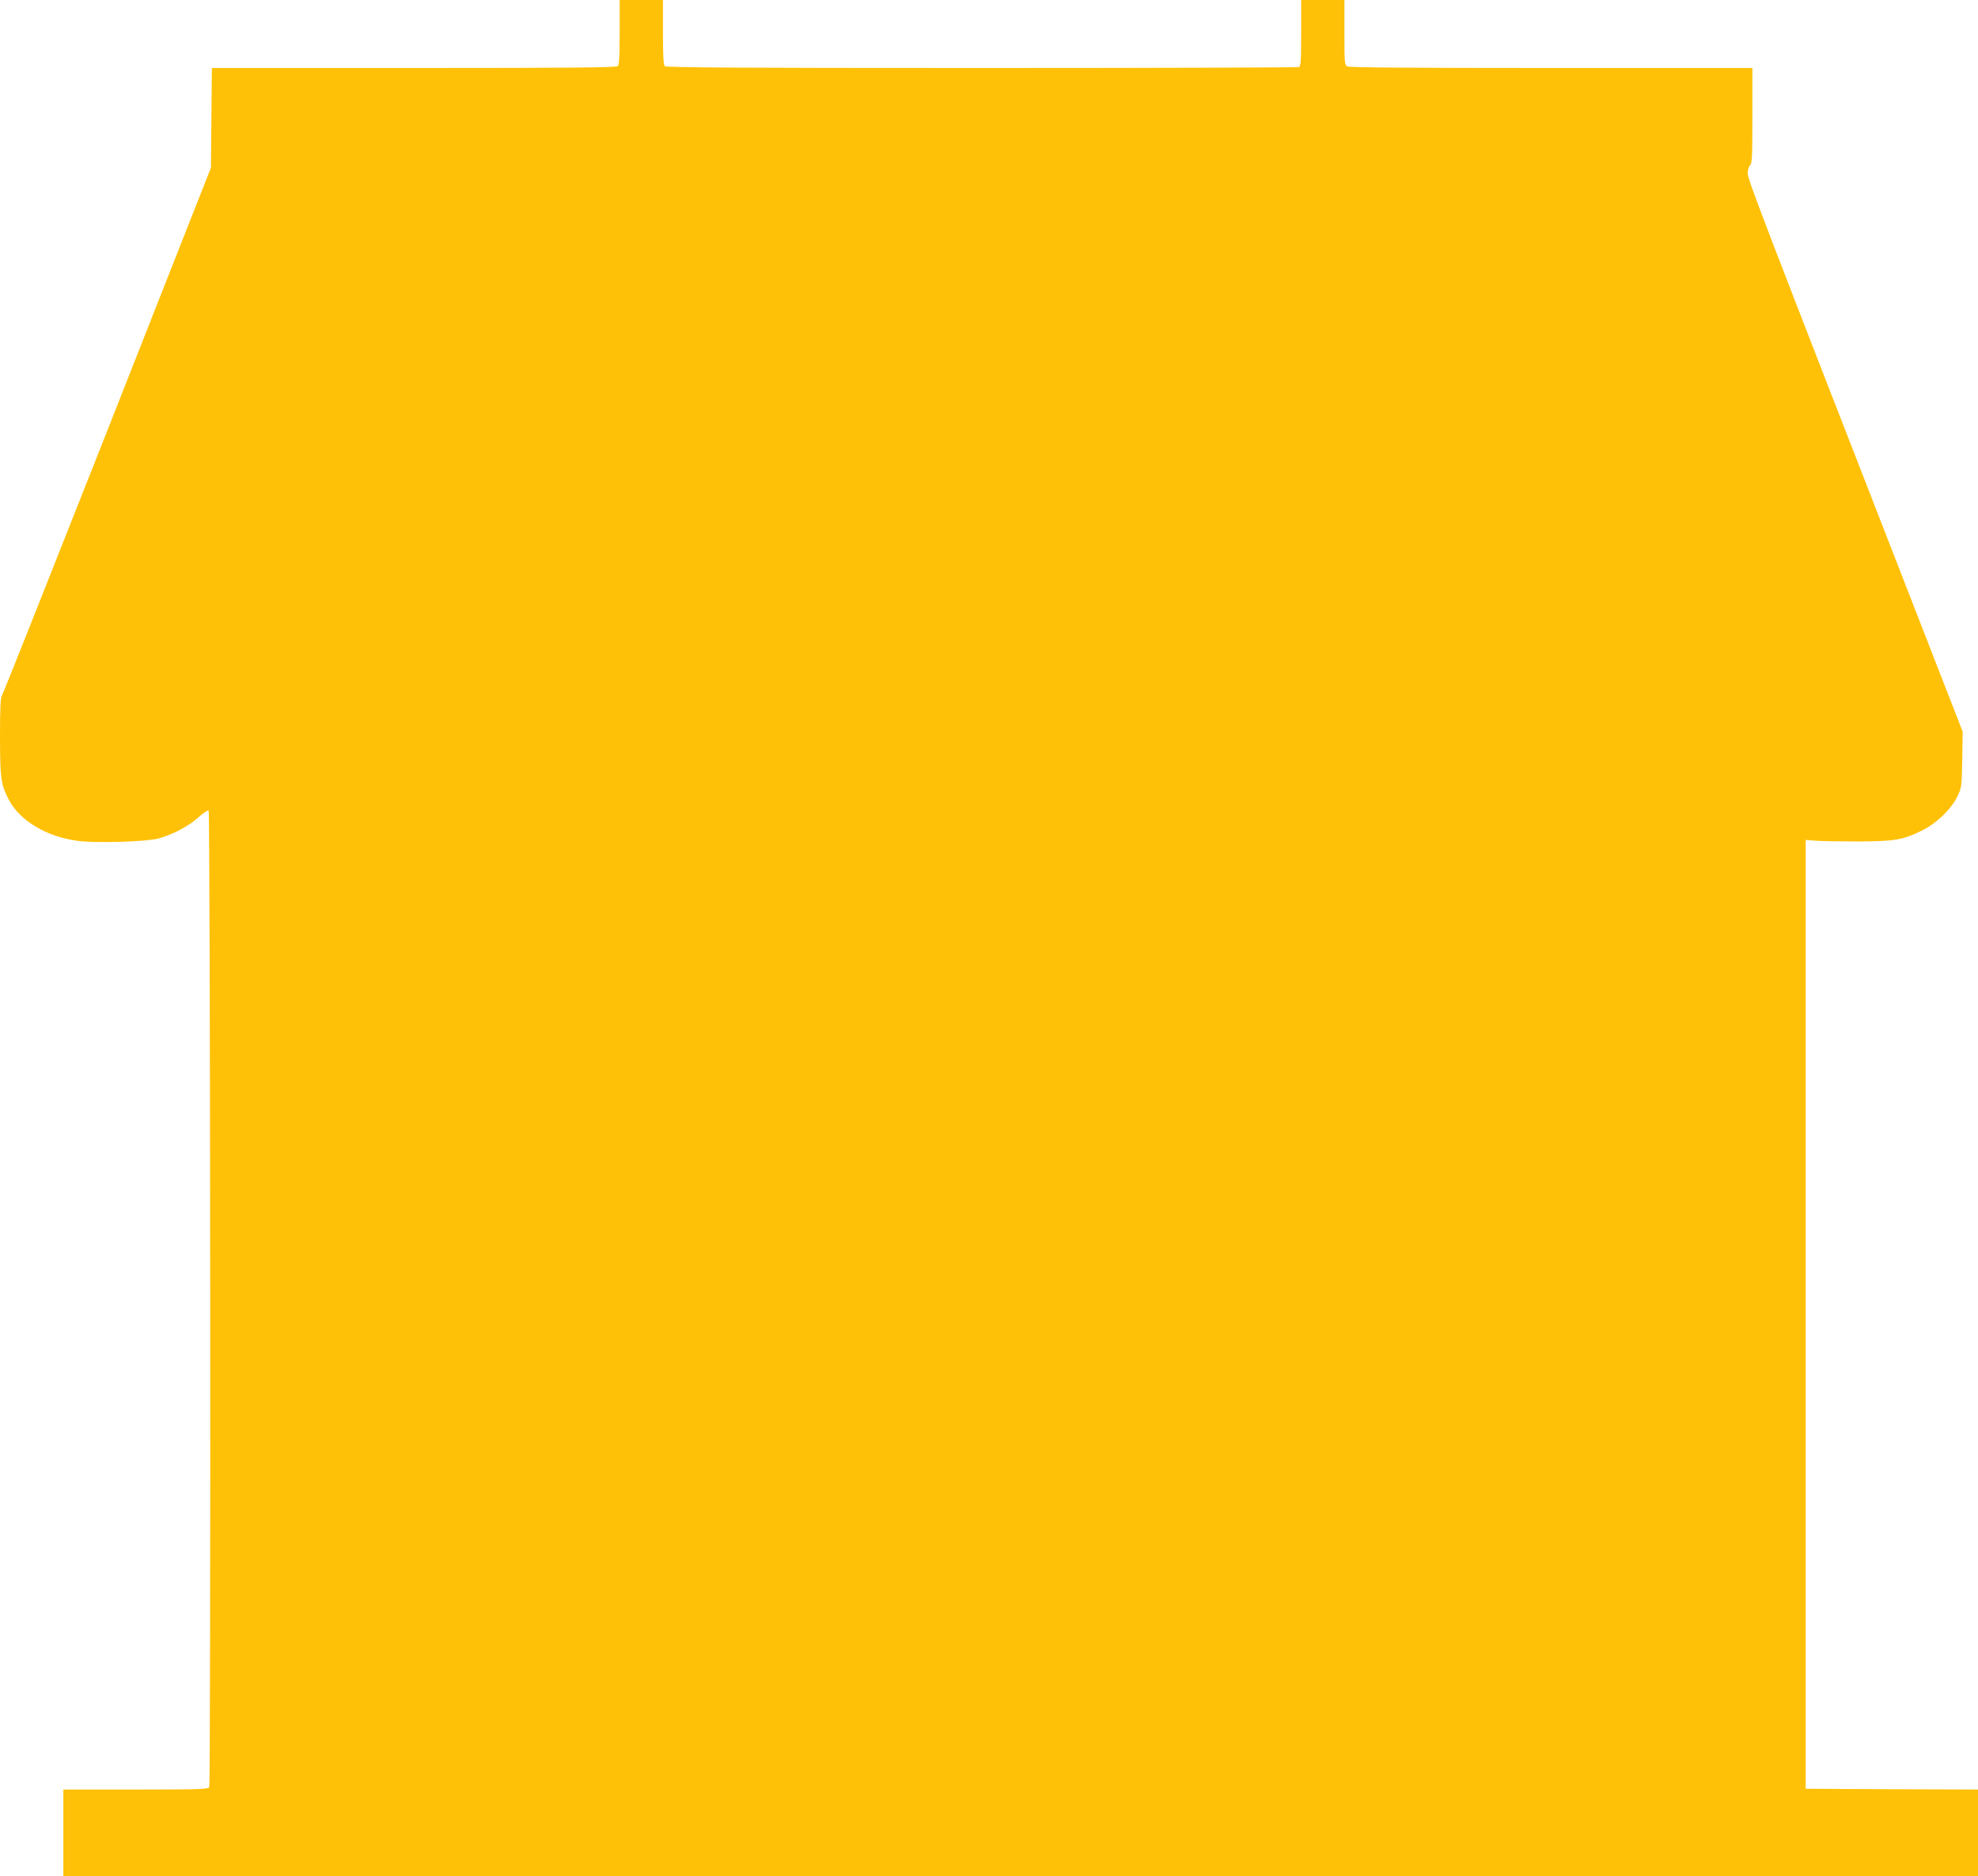 <?xml version="1.0" standalone="no"?>
<!DOCTYPE svg PUBLIC "-//W3C//DTD SVG 20010904//EN"
 "http://www.w3.org/TR/2001/REC-SVG-20010904/DTD/svg10.dtd">
<svg version="1.0" xmlns="http://www.w3.org/2000/svg"
 width="1280pt" height="1214pt" viewBox="0 0 1280 1214"
 preserveAspectRatio="xMidYMid meet">
<g transform="translate(0,1214) scale(0.1,-0.1)"
fill="#ffc107" stroke="none">
<path d="M4010 11932 c0 -148 -3 -211 -12 -220 -9 -9 -316 -12 -1320 -12
l-1307 0 -3 -322 -3 -323 -668 -1695 c-368 -932 -675 -1705 -683 -1717 -11
-18 -14 -75 -14 -275 1 -267 5 -301 55 -399 70 -138 244 -243 446 -270 115
-16 446 -6 524 15 92 25 198 81 259 137 31 28 60 48 66 44 11 -7 15 -6290 4
-6319 -5 -14 -57 -16 -475 -16 l-469 0 0 -280 0 -280 6195 0 6195 0 0 280 0
280 -557 2 -558 3 0 3070 0 3070 60 -5 c33 -3 157 -5 275 -5 242 1 292 9 418
71 93 46 187 136 228 219 28 59 29 64 32 240 l3 180 -259 665 c-1046 2685
-1132 2908 -1132 2947 0 24 6 46 15 53 13 11 15 59 15 321 l0 309 -1301 0
c-877 0 -1307 3 -1320 10 -18 10 -19 23 -19 220 l0 210 -140 0 -140 0 0 -214
c0 -186 -2 -215 -16 -220 -9 -3 -932 -6 -2053 -6 -1571 0 -2040 3 -2049 12 -9
9 -12 72 -12 220 l0 208 -140 0 -140 0 0 -208z"/>
</g>
</svg>
